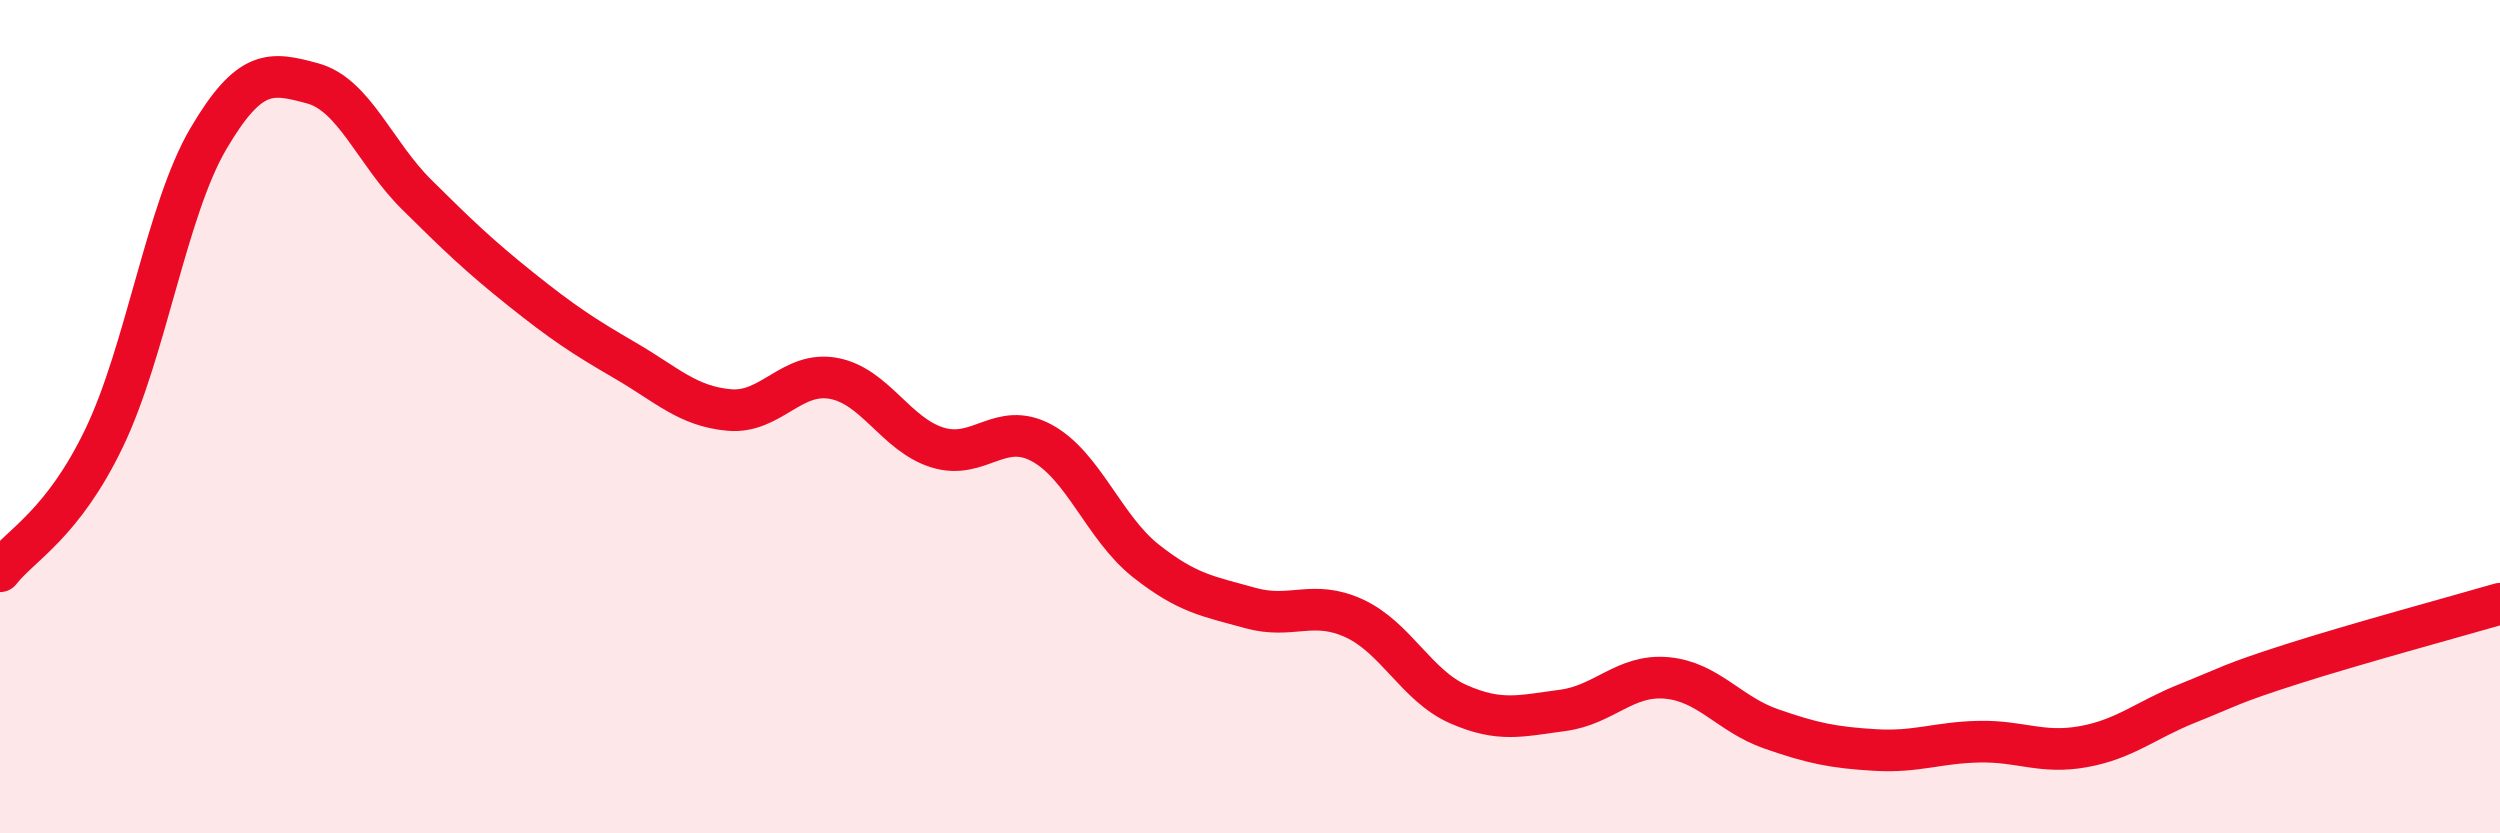 
    <svg width="60" height="20" viewBox="0 0 60 20" xmlns="http://www.w3.org/2000/svg">
      <path
        d="M 0,13.71 C 0.5,13.07 1.5,12.59 2.5,10.51 C 3.5,8.43 4,5.03 5,3.33 C 6,1.63 6.5,1.73 7.5,2 C 8.5,2.27 9,3.68 10,4.67 C 11,5.66 11.5,6.14 12.5,6.94 C 13.5,7.74 14,8.07 15,8.65 C 16,9.23 16.5,9.75 17.5,9.84 C 18.5,9.93 19,8.9 20,9.08 C 21,9.26 21.5,10.43 22.5,10.74 C 23.5,11.05 24,10.09 25,10.63 C 26,11.17 26.5,12.67 27.5,13.46 C 28.5,14.25 29,14.31 30,14.59 C 31,14.87 31.5,14.38 32.5,14.84 C 33.5,15.3 34,16.46 35,16.9 C 36,17.34 36.5,17.18 37.5,17.05 C 38.5,16.92 39,16.18 40,16.27 C 41,16.36 41.5,17.14 42.5,17.49 C 43.5,17.84 44,17.94 45,18 C 46,18.06 46.5,17.82 47.5,17.8 C 48.5,17.78 49,18.1 50,17.92 C 51,17.74 51.5,17.28 52.5,16.88 C 53.5,16.48 53.5,16.42 55,15.94 C 56.5,15.46 59,14.78 60,14.49L60 20L0 20Z"
        fill="#EB0A25"
        opacity="0.1"
        stroke-linecap="round"
        stroke-linejoin="round"
      />
      <path
        d="M 0,13.71 C 0.5,13.07 1.5,12.59 2.5,10.51 C 3.5,8.43 4,5.03 5,3.33 C 6,1.63 6.5,1.73 7.5,2 C 8.5,2.27 9,3.68 10,4.67 C 11,5.66 11.5,6.14 12.5,6.94 C 13.5,7.74 14,8.07 15,8.65 C 16,9.23 16.5,9.75 17.5,9.84 C 18.5,9.93 19,8.9 20,9.08 C 21,9.26 21.5,10.43 22.5,10.74 C 23.5,11.05 24,10.09 25,10.63 C 26,11.17 26.5,12.67 27.5,13.46 C 28.5,14.25 29,14.31 30,14.59 C 31,14.87 31.5,14.38 32.5,14.84 C 33.5,15.3 34,16.46 35,16.9 C 36,17.34 36.5,17.18 37.5,17.05 C 38.5,16.92 39,16.18 40,16.27 C 41,16.36 41.5,17.14 42.5,17.49 C 43.5,17.84 44,17.94 45,18 C 46,18.06 46.5,17.82 47.5,17.8 C 48.5,17.78 49,18.1 50,17.92 C 51,17.74 51.5,17.28 52.5,16.88 C 53.5,16.48 53.5,16.42 55,15.94 C 56.5,15.46 59,14.78 60,14.49"
        stroke="#EB0A25"
        stroke-width="1"
        fill="none"
        stroke-linecap="round"
        stroke-linejoin="round"
      />
    </svg>
  